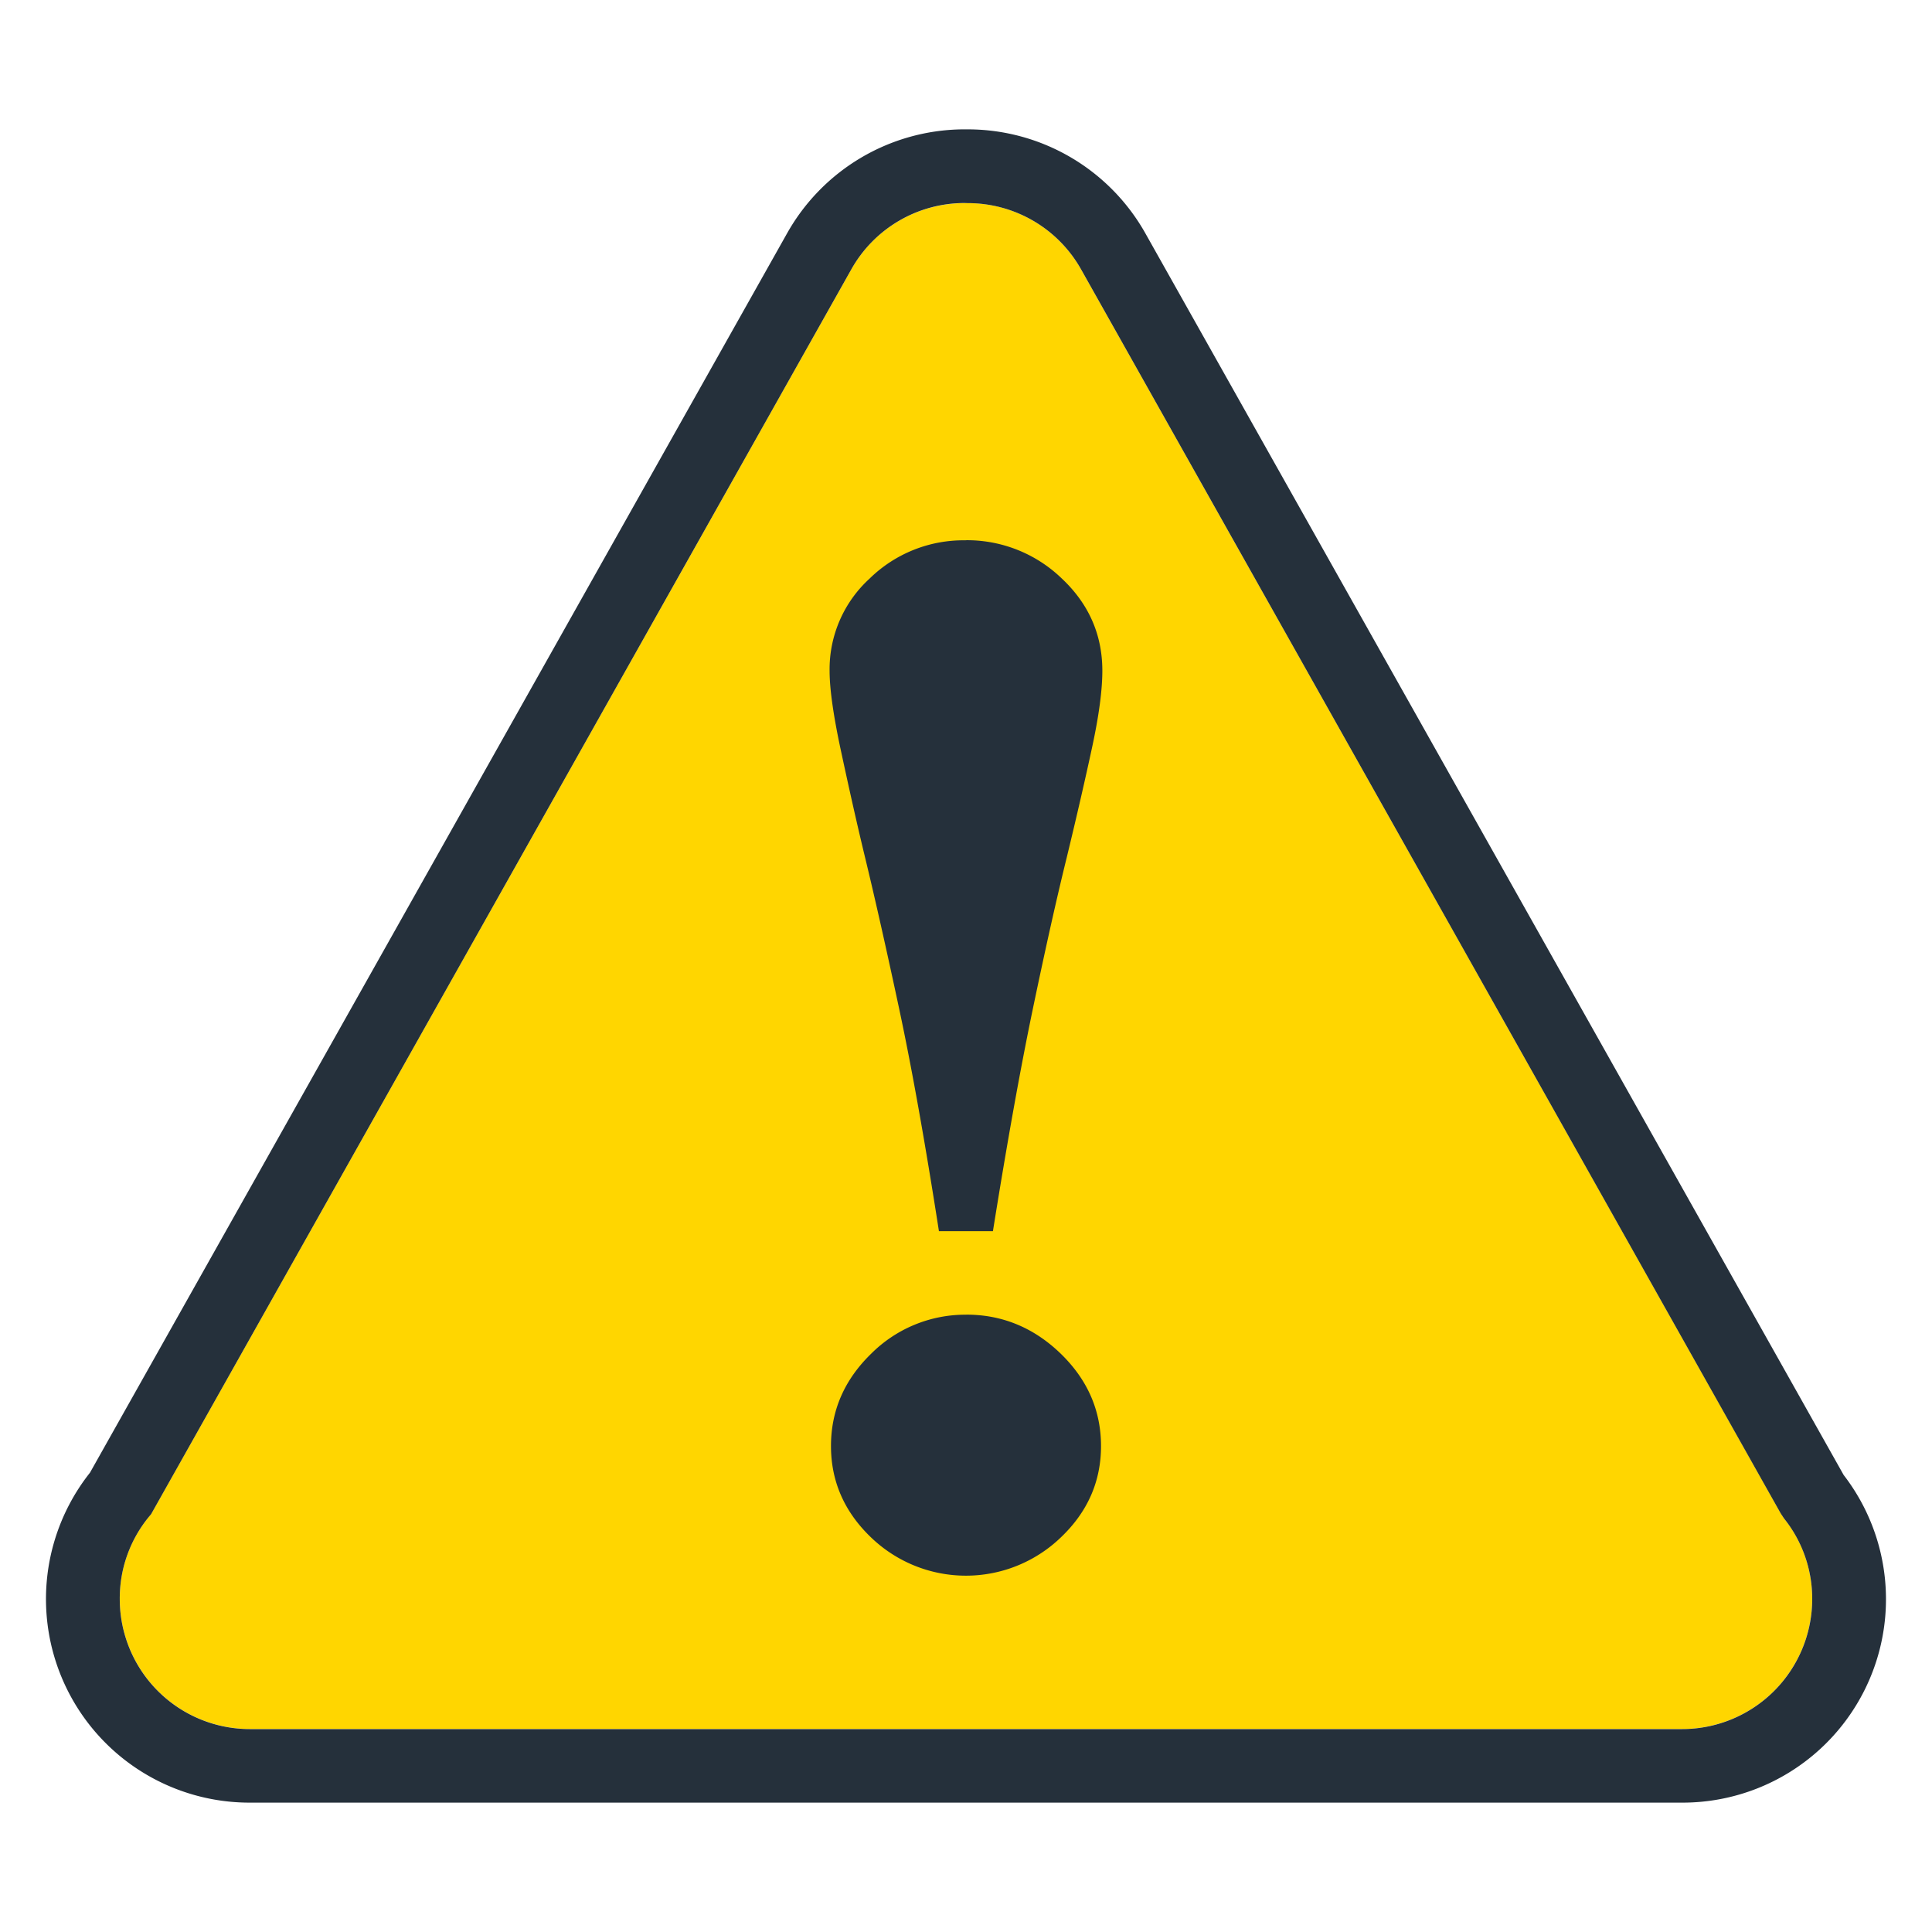 <svg id="Layer_1" data-name="Layer 1" xmlns="http://www.w3.org/2000/svg" viewBox="0 0 595.28 595.28"><defs><style>.cls-1{fill:#ffd600;}.cls-2{fill:#25303b;}</style></defs><path class="cls-1" d="M548.71,466.31,333.1,83a40,40,0,0,0-34.89-20.41h-1A40,40,0,0,0,262.3,83L46.55,466.54l-.65.77a39.57,39.57,0,0,0-9,25.38,40.1,40.1,0,0,0,40,40.05H518.37a40.11,40.11,0,0,0,40-40.05,39.52,39.52,0,0,0-8.69-24.86Z"/><path class="cls-2" d="M297.21,62.56A40,40,0,0,0,262.3,83L46.55,466.56l-.65.77a39.57,39.57,0,0,0-9,25.38,40.09,40.09,0,0,0,40,40.05H518.37a40.1,40.1,0,0,0,40-40.05,39.52,39.52,0,0,0-8.69-24.86l-1-1.52L333.1,83a40,40,0,0,0-34.89-20.41ZM518.37,555.42H76.88A62.72,62.72,0,0,1,27.72,453.76L242.53,71.86a62.78,62.78,0,0,1,53.87-32l1.27,0,.85,0a62.81,62.81,0,0,1,54.37,32L568.06,454.47a62.68,62.68,0,0,1-49.69,100.95"/><path class="cls-2" d="M297.73,405.08a41,41,0,0,0-29.29,12c-8.24,8-12.4,17.5-12.4,28.45s4.16,20.36,12.4,28.23a42.16,42.16,0,0,0,58.36,0q12.45-11.81,12.44-28.23T326.8,417.06c-8.28-8-18-12-29.07-12"/><path class="cls-2" d="M297.56,166.48a41.3,41.3,0,0,0-29.63,11.8,37.83,37.83,0,0,0-12.32,28.42c0,5.45,1.13,13.63,3.48,24.55s4.8,22,7.55,33.35q4.5,18.6,10.36,46t12.3,68.74h16.64q6.53-40.83,12.32-68.6t10.38-46.37c3.18-13.11,5.8-24.56,7.89-34.27s3.12-17.52,3.12-23.43c0-11.09-4.17-20.6-12.49-28.42a42,42,0,0,0-29.6-11.8"/></svg>